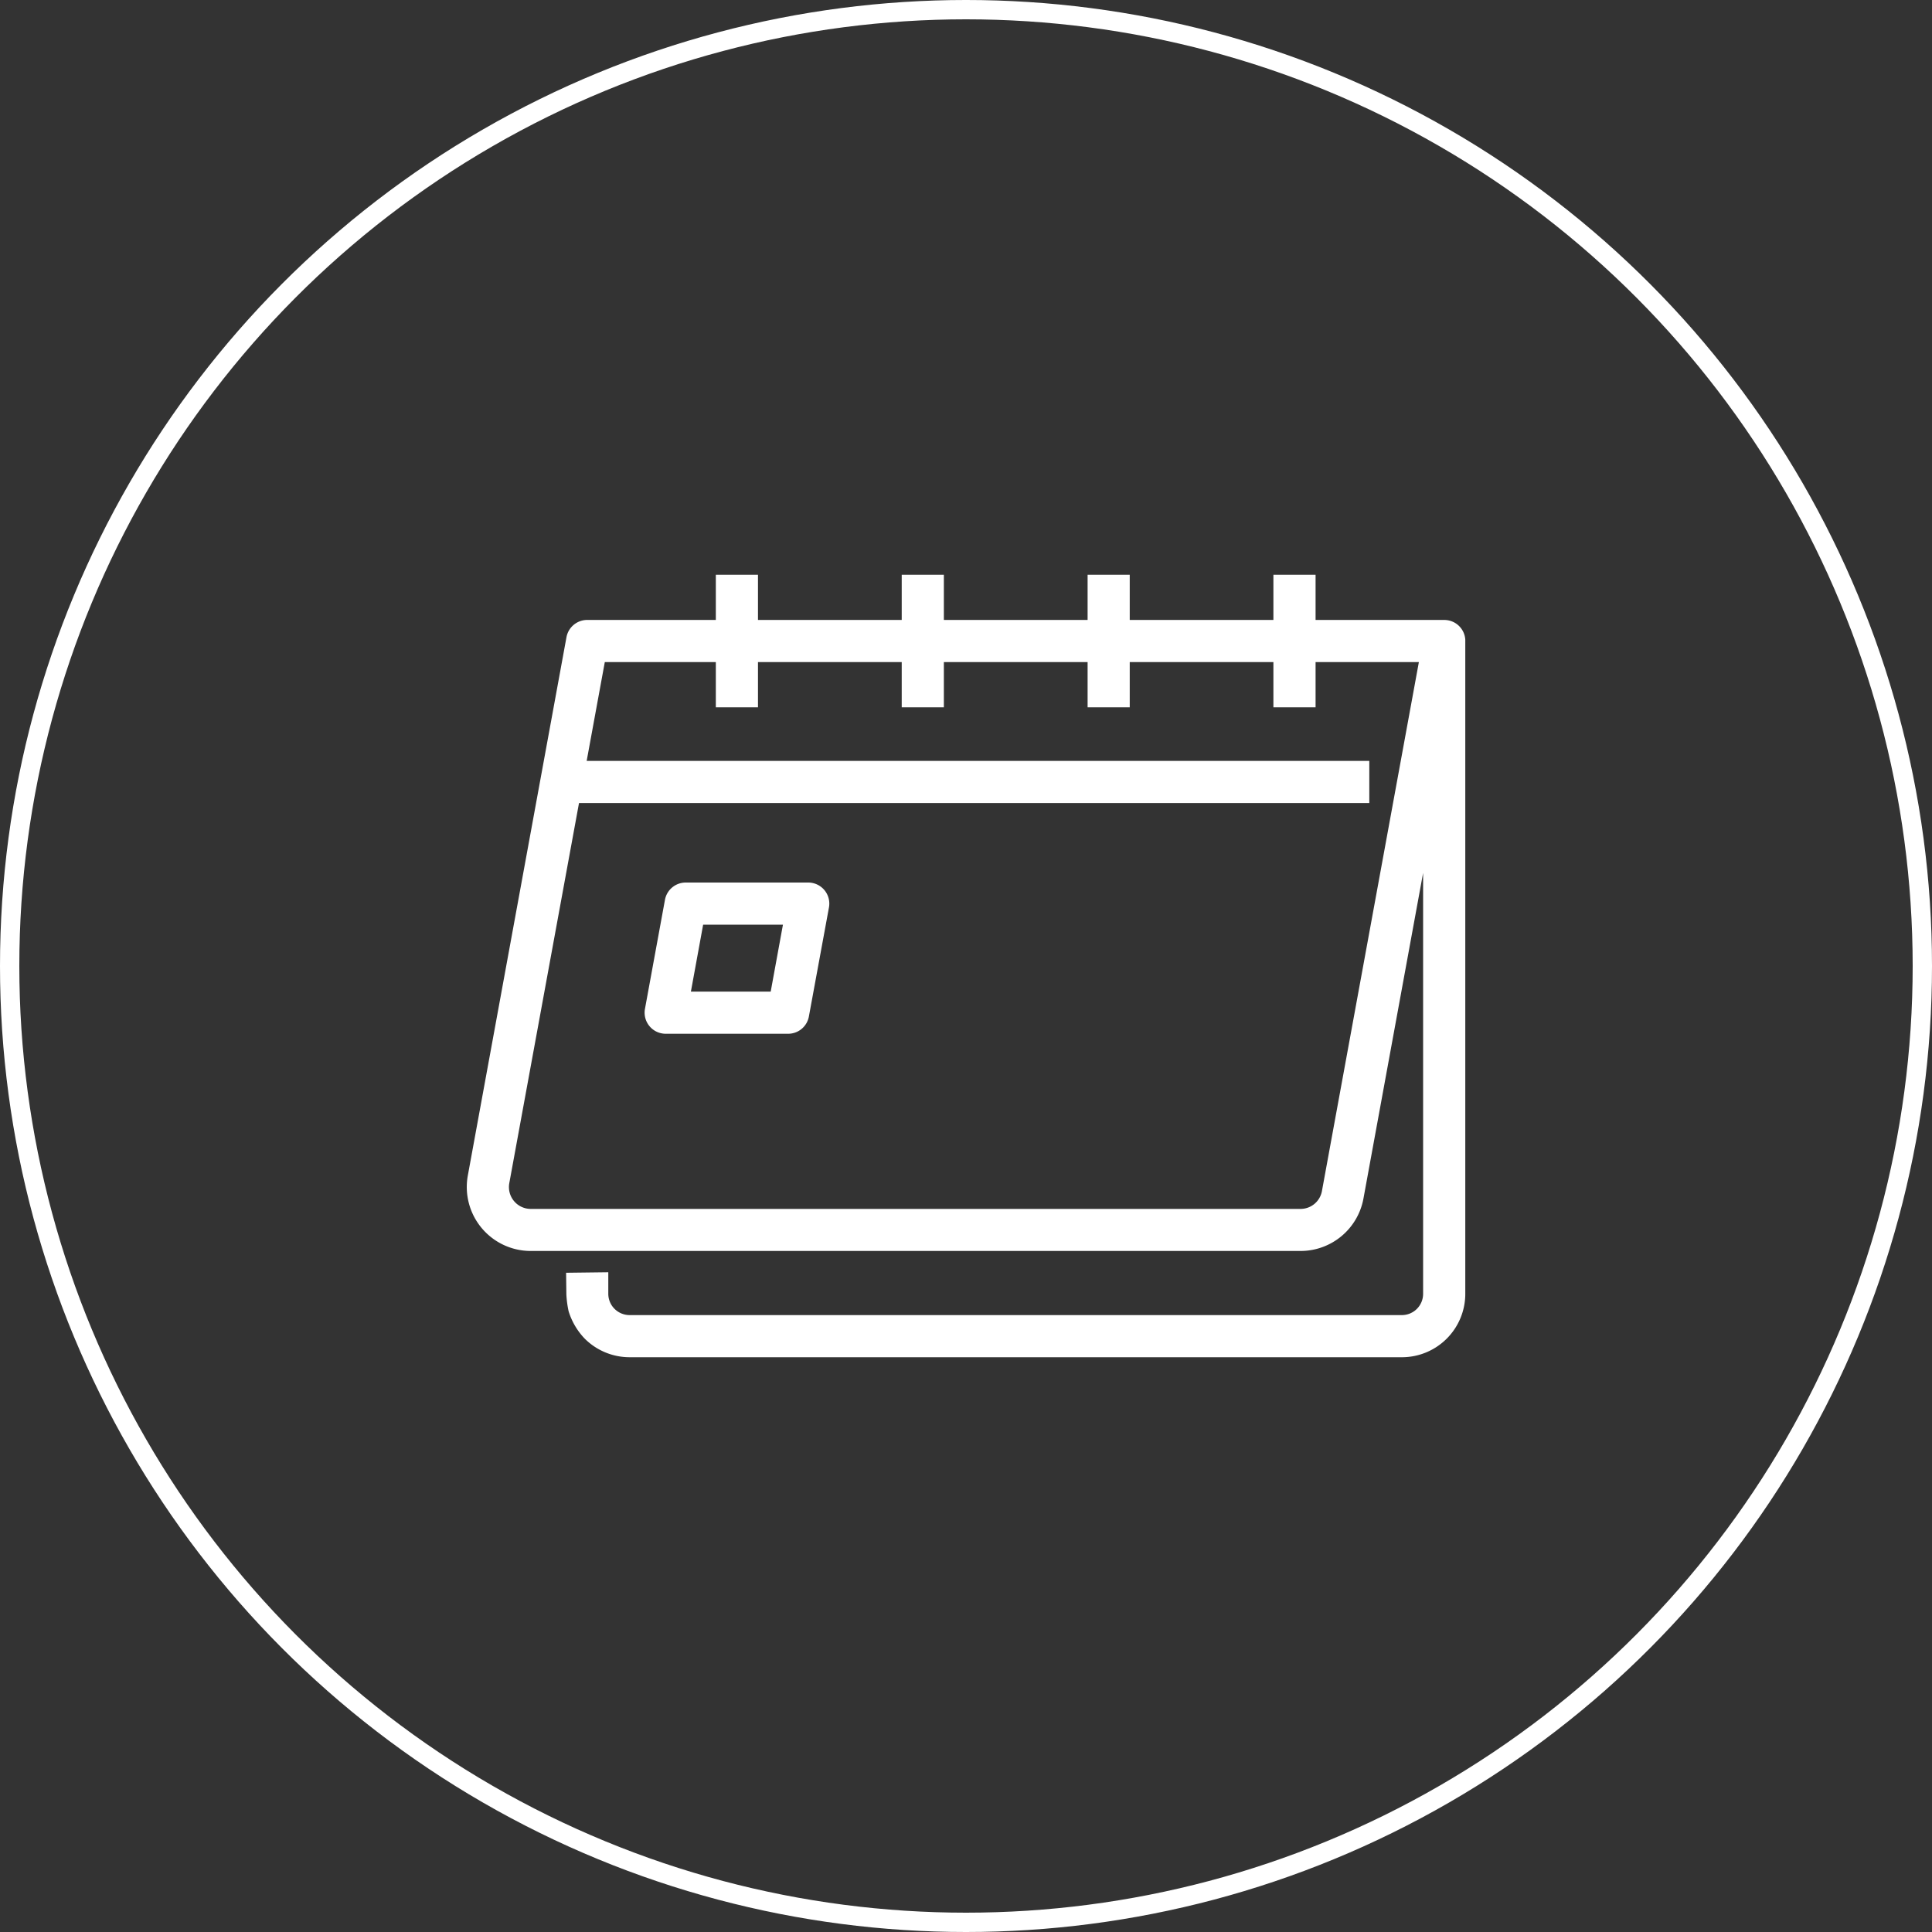 <svg xmlns="http://www.w3.org/2000/svg" width="100" height="100" viewBox="0 0 100 100">
  <rect x="0" y="0" width="100" height="100" fill="#333333" stroke="none"/>
  <g id="グループ_24438" data-name="グループ 24438" transform="translate(-333 -10682)">
    <g id="楕円形_368" data-name="楕円形 368" transform="translate(333 10682)" fill="rgba(255,255,255,0)" stroke="#fff" stroke-width="1">
      <circle cx="50" cy="50" r="50" stroke="none"/>
      <circle cx="50" cy="50" r="49.5" fill="none"/>
    </g>
    <g id="icon-cv04" transform="translate(345.461 10691.688)">
      <path id="パス_102691" data-name="パス 102691" d="M55.383,22.651V20.312H53.7v2.338H45.764V20.312H44.083v2.338h-7.94V20.312H34.462v2.338h-7.94V20.312H24.84v2.338H17.933a.842.842,0,0,0-.828.691S13.354,43.813,12,51.2a3.06,3.06,0,0,0,3.008,3.612H54.854a3.06,3.06,0,0,0,3.011-2.509l3.584-19.562V57.278a1.35,1.35,0,0,1-1.35,1.353H20.124a1.354,1.354,0,0,1-1.35-1.353v-.862l-1.681.021.011.867a5.186,5.186,0,0,0,.108.814,3.31,3.31,0,0,0,.77,1.306,3.039,3.039,0,0,0,2.144.888H60.1a3.032,3.032,0,0,0,3.032-3.034V23.431h0a.838.838,0,0,0-.838-.78Zm0,1.681v2.341H53.7V24.332H45.764v2.341H44.083V24.332h-7.94v2.341H34.462V24.332h-7.94v2.341H24.84V24.332H18.635l-1.03,5.614H58.164v1.681H17.3L13.654,51.506a1.38,1.38,0,0,0,1.356,1.629H54.854A1.375,1.375,0,0,0,56.209,52l5.071-27.67ZM30.2,37.235a.841.841,0,0,0-.828-.993H23.031a.842.842,0,0,0-.828.691l-1.035,5.643a.841.841,0,0,0,.828.993h6.34a.839.839,0,0,0,.825-.691Zm-1.836.688-.725,3.964H23l.725-3.964Z" transform="translate(0 0)" fill="#fff" stroke="#fff" stroke-width="0.5" fill-rule="evenodd"/>
    </g>
  </g>
</svg>
